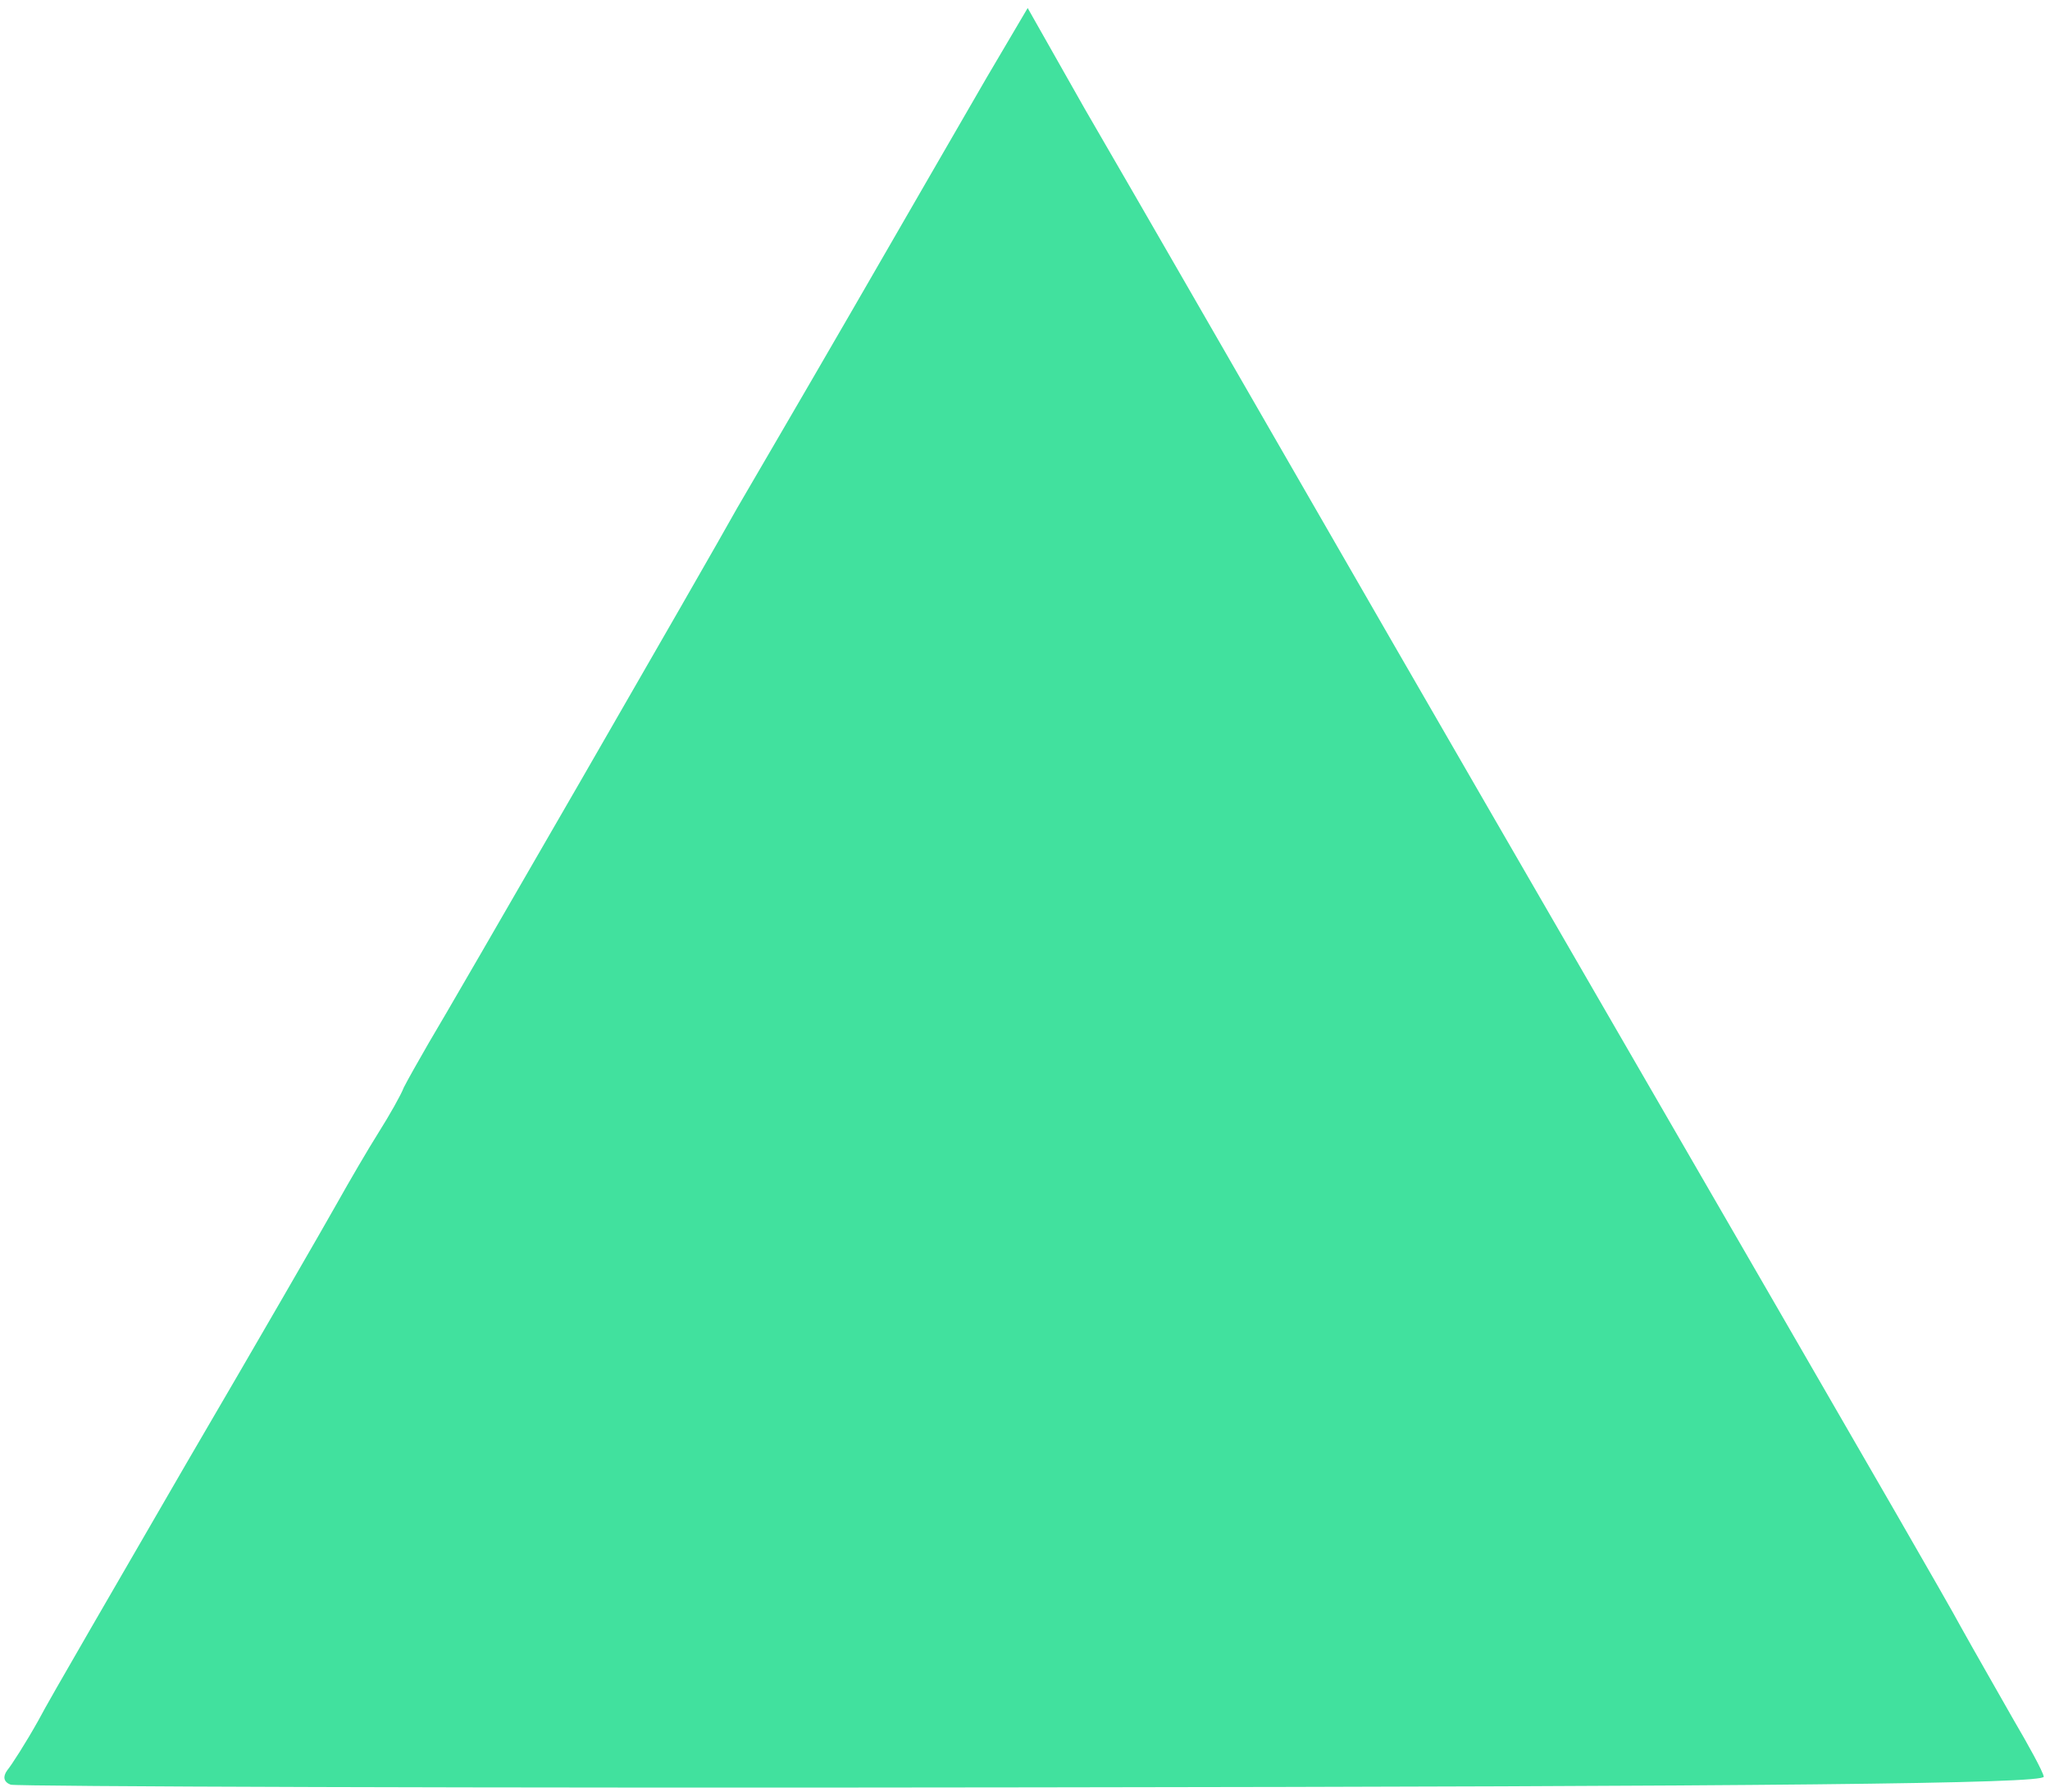 <svg xmlns="http://www.w3.org/2000/svg" width="230" height="201" viewBox="0 0 230 201">
  <path fill="#41E19E" d="M110.206,191.827 C107.706,187.527 100.906,175.727 95.006,165.527 C89.106,155.327 83.306,145.427 82.206,143.527 C79.106,137.927 49.906,87.327 47.606,83.527 C46.506,81.627 45.206,79.327 44.806,78.527 C44.506,77.727 43.206,75.427 42.006,73.527 C40.806,71.627 38.706,68.027 37.306,65.527 C35.906,63.027 28.406,50.027 20.506,36.527 C12.706,23.027 5.106,10.027 3.806,7.527 C2.406,5.027 0.806,2.527 0.306,1.927 C-0.194,1.227 -0.094,0.627 0.706,0.327 C1.406,0.127 53.106,-0.073 115.506,0.027 C198.006,0.127 228.906,0.427 228.806,1.227 C228.706,1.827 227.106,4.727 225.406,7.627 C223.706,10.627 221.006,15.327 219.506,18.027 C218.006,20.827 208.506,37.227 198.506,54.527 C188.506,71.827 169.206,105.127 155.706,128.527 C128.606,175.527 130.306,172.627 121.206,188.327 L114.806,199.627 L110.206,191.827 Z" transform="matrix(1 0 0 -1 .494 200.527)"/>
</svg>
